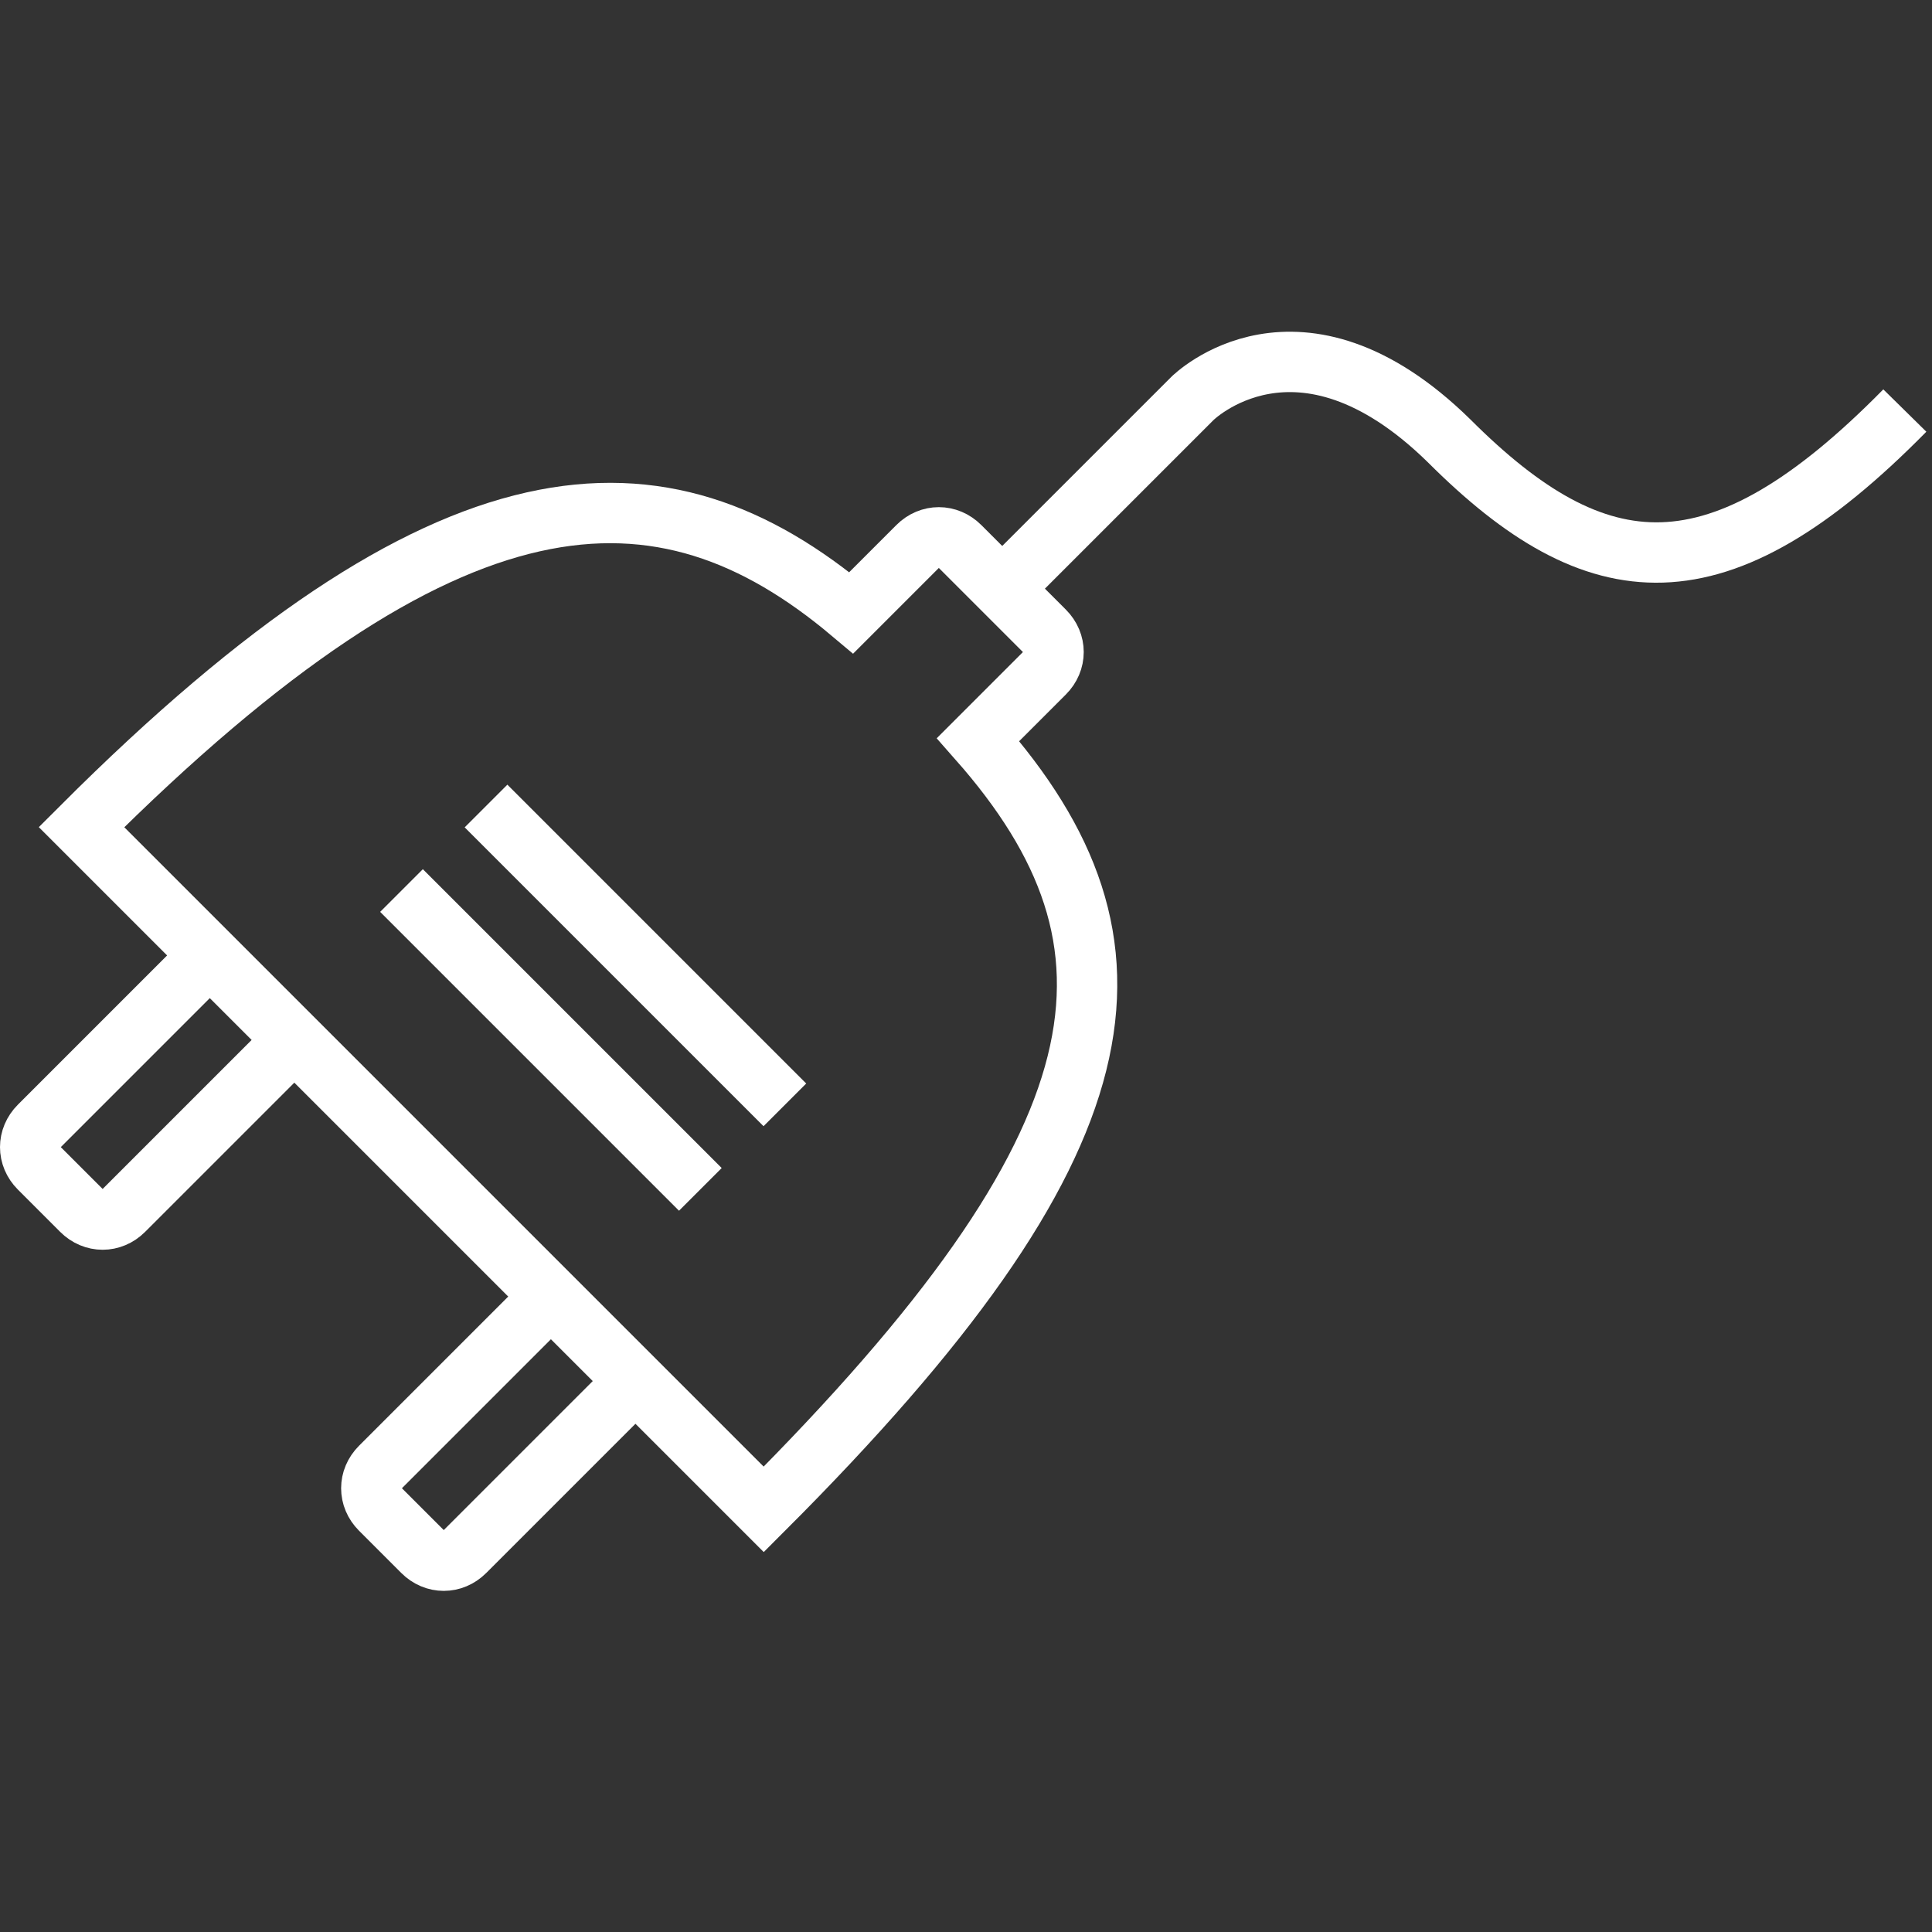 <!DOCTYPE svg PUBLIC "-//W3C//DTD SVG 1.1//EN" "http://www.w3.org/Graphics/SVG/1.1/DTD/svg11.dtd">

<!-- Uploaded to: SVG Repo, www.svgrepo.com, Transformed by: SVG Repo Mixer Tools -->
<svg width="60px" height="60px" viewBox="0 -11 64 64" version="1.1" xmlns="http://www.w3.org/2000/svg" xmlns:xlink="http://www.w3.org/1999/xlink" xmlns:sketch="http://www.bohemiancoding.com/sketch/ns" fill="#ffffff">

<rect x="0" y="-11" width="64" height="64" fill="#333333" stroke="none"/>

<g id="SVGRepo_bgCarrier" stroke-width="0"/>

<g id="SVGRepo_tracerCarrier" stroke-linecap="round" stroke-linejoin="round"/>

<g id="SVGRepo_iconCarrier"> <title>Plug</title> <desc>Created with Sketch.</desc> <defs> </defs> <g id="Page-1" stroke="none" stroke-width="1" fill="none" fill-rule="evenodd" sketch:type="MSPage"> <g id="Plug" sketch:type="MSLayerGroup" transform="translate(1, 1)" stroke="#ffffff" stroke-width="2"> <path d="M20.1,33.7 L14.4,39.4 C14,39.8 13.4,39.8 13,39.4 L11.6,38 C11.2,37.6 11.2,37 11.6,36.6 L17.3,30.9" id="Shape" sketch:type="MSShapeGroup"> </path> <path d="M8.8,22.4 L3.1,28.1 C2.7,28.5 2.1,28.5 1.7,28.1 L0.3,26.7 C-0.1,26.3 -0.1,25.7 0.3,25.3 L6,19.6" id="Shape" sketch:type="MSShapeGroup"> </path> <path d="M31.4,12.5 L33.6,10.3 C34,9.9 34,9.3 33.6,8.9 L30.8,6.1 C30.4,5.7 29.8,5.7 29.4,6.1 L27.2,8.3 C20.9,3 13.9,3.2 1.7,15.4 L24.3,38 C36.5,25.8 37.4,19.3 31.4,12.5 L31.4,12.5 Z" id="Shape" sketch:type="MSShapeGroup"> </path> <path d="M32.2,7.5 L38.5,1.2 C38.5,1.2 42,-2.3 47,2.6 C51.9,7.5 55.9,7.9 62.1,1.6" id="Shape" sketch:type="MSShapeGroup"> </path> <path d="M12.3,17.5 L22.2,27.4" id="Shape" sketch:type="MSShapeGroup"> </path> <path d="M15.1,14.7 L25,24.6" id="Shape" sketch:type="MSShapeGroup"> </path> </g> </g> </g>

</svg>